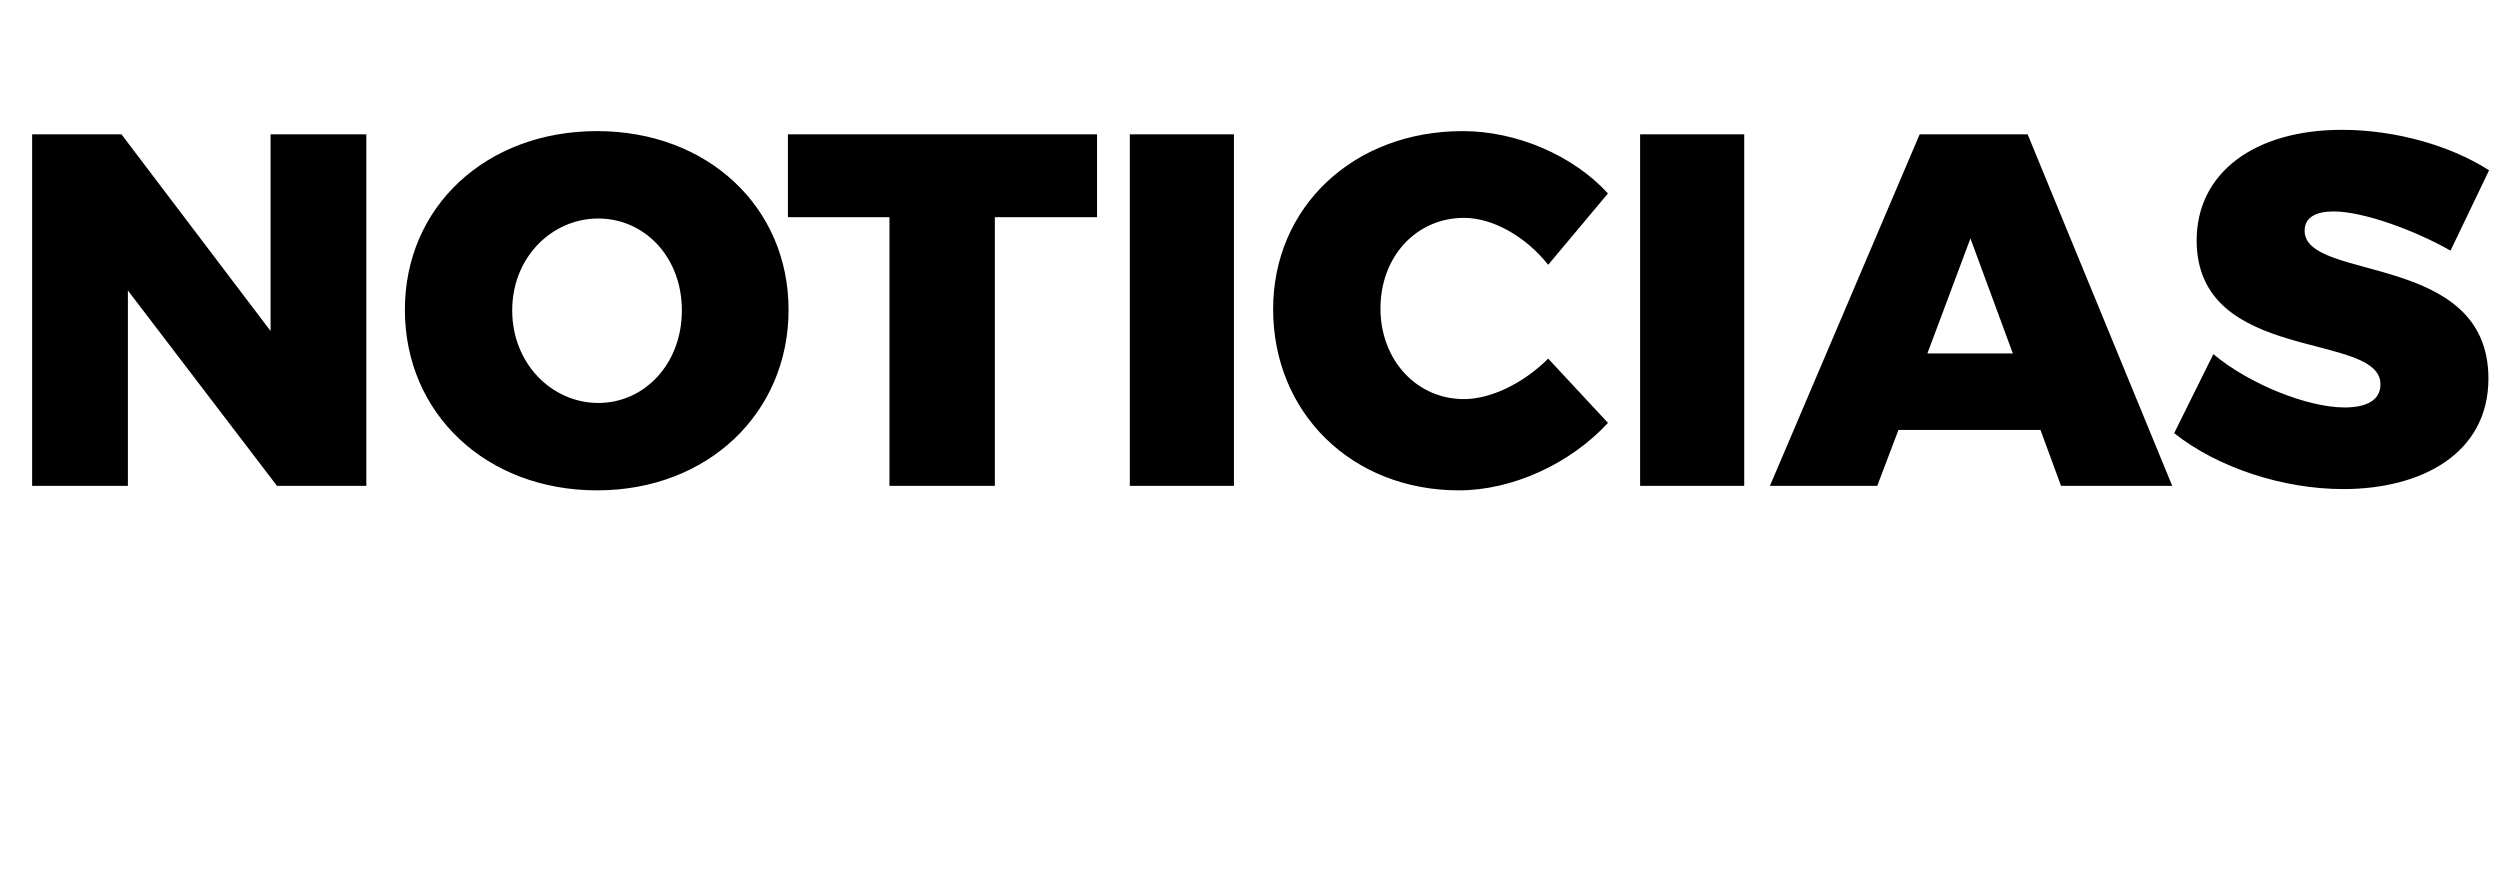 <svg xmlns="http://www.w3.org/2000/svg" version="1.1" width="389px" height="138.6px" viewBox="0 0 389 138.6"><desc>Noticias</desc><defs/><g id="Polygon50457"><path d="m18.9 20.9l23.2 30.6l0-30.6l14.9 0l0 54.7l-13.9 0l-23.2-30.4l0 30.4l-14.9 0l0-54.7l13.9 0zm103.8 27.3c0 16.1-12.6 28.1-29.8 28.1c-17.2 0-29.9-11.9-29.9-28.1c0-16.1 12.7-27.8 29.9-27.8c17.2 0 29.8 11.8 29.8 27.8zm-43 .1c0 8.3 6.2 14.4 13.4 14.4c7.2 0 13-6.1 13-14.4c0-8.3-5.8-14.3-13-14.3c-7.2 0-13.4 6-13.4 14.3zm91-27.4l0 12.9l-15.9 0l0 41.8l-16.4 0l0-41.8l-15.8 0l0-12.9l48.1 0zm21.3 0l0 54.7l-16.2 0l0-54.7l16.2 0zm35.8 13c-7.4 0-13 6-13 14.1c0 8 5.6 14.1 13 14.1c4.2 0 9.3-2.5 13.1-6.3c0 0 9.3 10 9.3 10c-5.9 6.4-14.9 10.5-23.2 10.5c-16.6 0-28.9-12-28.9-28.2c0-15.9 12.5-27.7 29.5-27.7c8.3 0 17.1 3.7 22.6 9.7c0 0-9.3 11.1-9.3 11.1c-3.5-4.4-8.6-7.3-13.1-7.3zm43.6-13l0 54.7l-16.2 0l0-54.7l16.2 0zm46.1 46l-22.1 0l-3.3 8.7l-16.7 0l23.3-54.7l16.8 0l22.5 54.7l-17.3 0l-3.2-8.7zm-4.3-11.9l-6.6-17.9l-6.7 17.9l13.3 0zm49.9-22.1c-2.7 0-4.5.9-4.5 3c0 8 28.6 3.2 28.6 23c0 11.6-10.3 17.2-22.6 17.2c-9.3 0-19.5-3.3-26.3-8.7c0 0 6.1-12.3 6.1-12.3c5.6 4.7 14.7 8.3 20.4 8.3c3.4 0 5.6-1.1 5.6-3.6c0-8.3-28.6-3.1-28.6-22.4c0-10.5 9-17.2 22.6-17.2c8.4 0 17 2.5 22.9 6.3c0 0-6 12.5-6 12.5c-5.6-3.2-13.6-6.1-18.2-6.1z" stroke="none" fill="#000"/></g></svg>